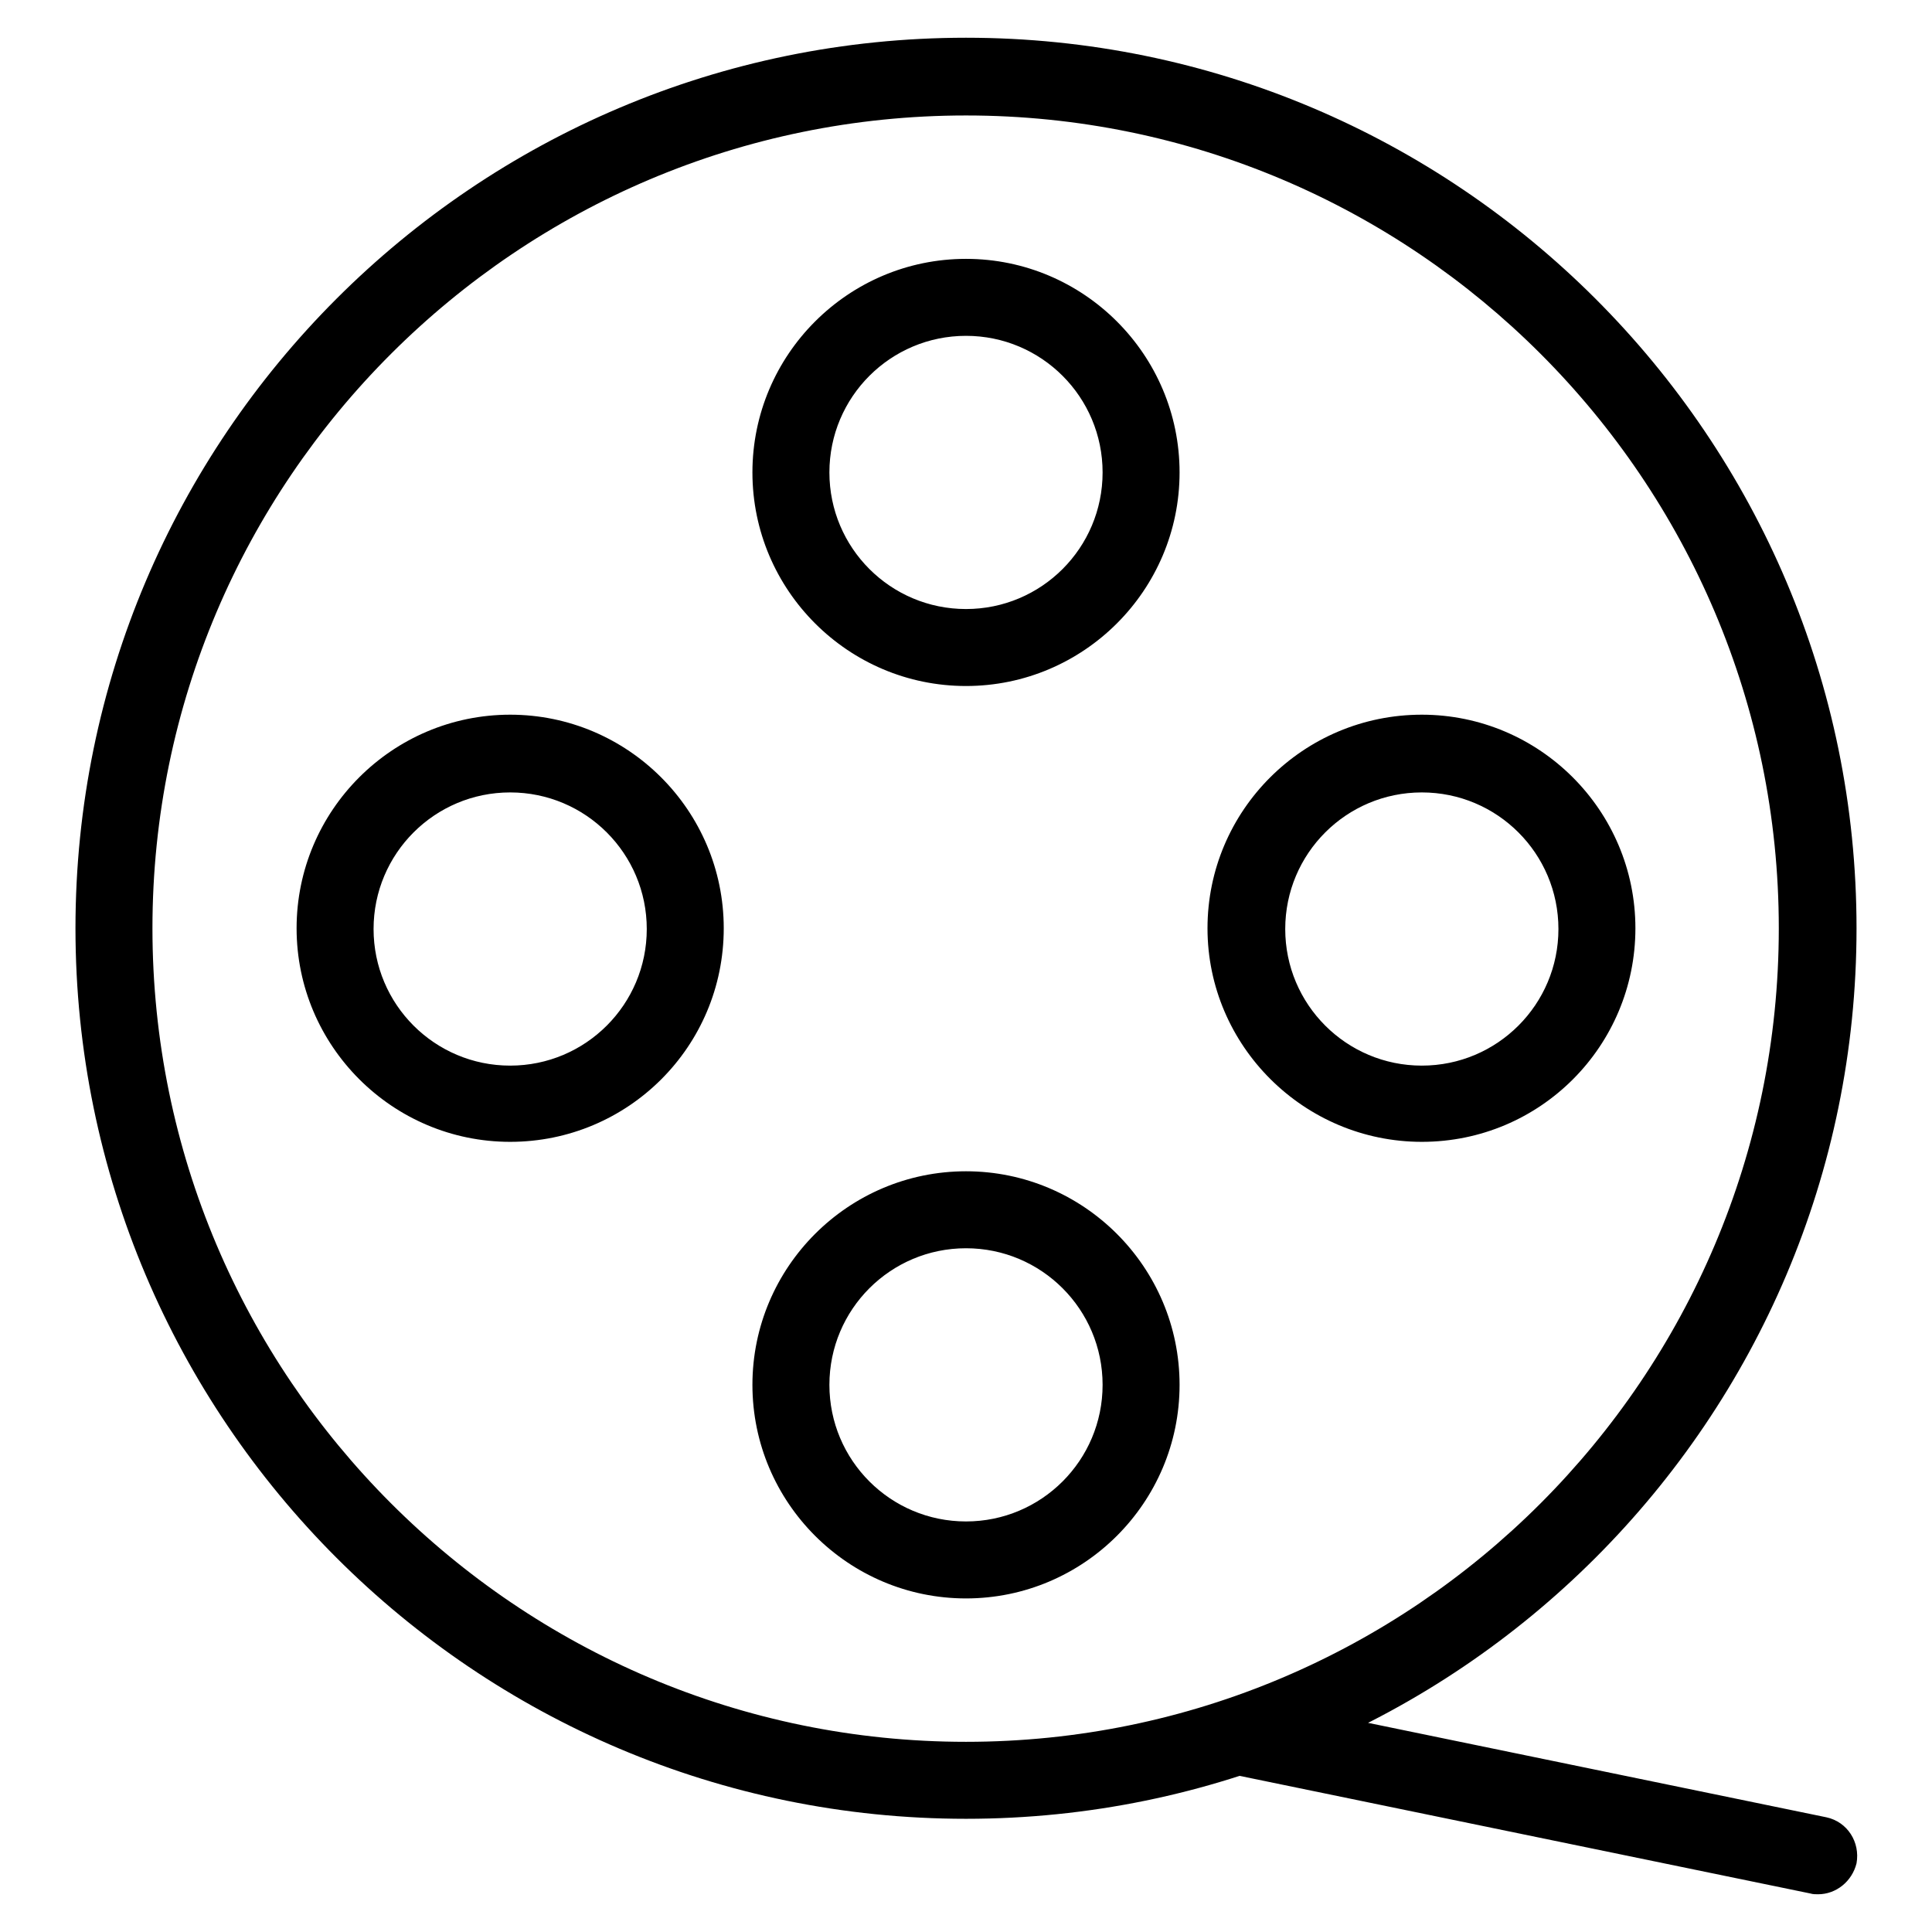 <?xml version="1.0" encoding="utf-8"?>
<!-- Svg Vector Icons : http://www.onlinewebfonts.com/icon -->
<!DOCTYPE svg PUBLIC "-//W3C//DTD SVG 1.1//EN" "http://www.w3.org/Graphics/SVG/1.1/DTD/svg11.dtd">
<svg version="1.1" xmlns="http://www.w3.org/2000/svg" xmlns:xlink="http://www.w3.org/1999/xlink" x="0px" y="0px" viewBox="0 0 256 256" enable-background="new 0 0 256 256" xml:space="preserve">
<g> <path fill="#000000" d="M128,241c-65.1,0-118-52.9-118-118C10,57.9,62.9,5,128,5c65.1,0,118,52.9,118,118 C246,188.1,193.1,241,128,241z M128,15.3C68.6,15.3,20.2,63.6,20.2,123c0,59.4,48.3,107.8,107.8,107.8 c59.4,0,107.7-48.3,107.7-107.8C235.7,63.6,187.4,15.3,128,15.3z M128,90.9c-15.6,0-28.3-12.7-28.3-28.3 c0-15.6,12.7-28.3,28.3-28.3s28.3,12.7,28.3,28.3C156.3,78.2,143.6,90.9,128,90.9z M128,44.5c-10,0-18.1,8.1-18.1,18.1 c0,10,8.1,18.1,18.1,18.1c10,0,18.1-8.1,18.1-18.1C146.1,52.6,138,44.5,128,44.5z M128,211.8c-15.6,0-28.3-12.7-28.3-28.3 c0-15.6,12.7-28.3,28.3-28.3s28.3,12.7,28.3,28.3C156.3,199.1,143.6,211.8,128,211.8z M128,165.4c-10,0-18.1,8.1-18.1,18.1 s8.1,18.1,18.1,18.1c10,0,18.1-8.1,18.1-18.1S138,165.4,128,165.4z M188.4,151.3c-15.6,0-28.4-12.7-28.4-28.3 c0-15.6,12.7-28.3,28.4-28.3c15.6,0,28.3,12.7,28.3,28.3C216.7,138.6,204.1,151.3,188.4,151.3z M188.4,105 c-10,0-18.1,8.1-18.1,18.1c0,10,8.1,18.1,18.1,18.1c10,0,18.1-8.1,18.1-18.1C206.5,113.1,198.4,105,188.4,105z M67.6,151.3 c-15.6,0-28.3-12.7-28.3-28.3c0-15.6,12.7-28.3,28.3-28.3c15.6,0,28.3,12.7,28.3,28.3C95.9,138.7,83.2,151.3,67.6,151.3z M67.6,105 c-10,0-18.1,8.1-18.1,18.1c0,10,8.1,18.1,18.1,18.1c10,0,18.1-8.1,18.1-18.1C85.7,113.1,77.6,105,67.6,105z M240.9,251 c-0.3,0-0.7,0-1-0.1l-75.7-15.6c-2.8-0.6-4.6-3.3-4-6.1c0.6-2.8,3.3-4.6,6.1-4l0,0l75.7,15.6c2.8,0.6,4.5,3.3,4,6.1 C245.4,249.3,243.3,251,240.9,251z"/></g>
</svg>